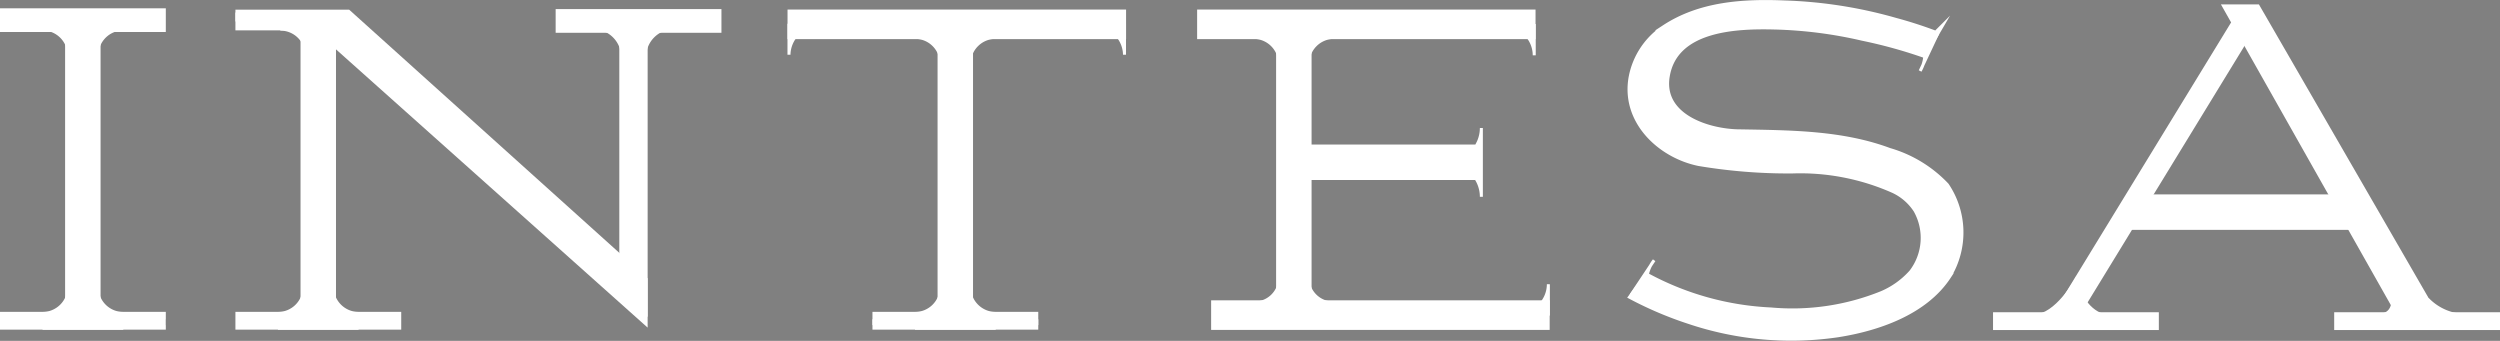 <svg xmlns="http://www.w3.org/2000/svg" xmlns:xlink="http://www.w3.org/1999/xlink" viewBox="0 0 191.04 26.05"><rect x="0" y="0" width="191.04" height="26.05" fill="#808080" stroke="none"/><defs><style>.cls-1,.cls-10,.cls-11,.cls-3,.cls-4,.cls-5,.cls-7,.cls-8,.cls-9{fill:none;}.cls-2{clip-path:url(#clip-path);}.cls-10,.cls-11,.cls-3,.cls-5,.cls-7,.cls-8,.cls-9{stroke:#fff;}.cls-10,.cls-11,.cls-3,.cls-4,.cls-5,.cls-7,.cls-8,.cls-9{stroke-miterlimit:10;}.cls-3{stroke-width:1.81px;}.cls-4{stroke:#3c3c3b;}.cls-11,.cls-4{stroke-width:0.45px;}.cls-5{stroke-width:2.71px;}.cls-6{fill:#fff;}.cls-7{stroke-width:0.9px;}.cls-8{stroke-width:1.36px;}.cls-9{stroke-width:0.23px;}.cls-10{stroke-width:2.26px;}.cls-12{fill:#3c3c3b;}</style><clipPath id="clip-path" transform="translate(-28.5 -27.82)"><rect class="cls-1" width="245.55" height="85.67"/></clipPath></defs><title>Risorsa 2</title><g id="Livello_2" data-name="Livello 2"><g id="Livello_1-2" data-name="Livello 1"><g class="cls-2"><line class="cls-3" y1="1.54" x2="12.67" y2="1.54"/><line class="cls-4" y1="24.62" x2="12.67" y2="24.62"/><line class="cls-5" x1="6.33" y1="1.54" x2="6.33" y2="24.62"/><polyline class="cls-6" points="17.99 1.19 26.51 1.19 49.04 21.47 49.04 24.03 24.96 2.53 26.51 1.48"/><polyline class="cls-7" points="17.99 1.19 26.51 1.19 49.04 21.47 49.04 24.03 24.96 2.53 26.51 1.48"/><line class="cls-8" x1="30.66" y1="24.51" x2="17.99" y2="24.51"/><line class="cls-5" x1="24.32" y1="1.54" x2="24.32" y2="24.62"/><line class="cls-8" x1="12.67" y1="24.51" y2="24.51"/><g class="cls-2"><path class="cls-6" d="M31.75,52.34a2.59,2.59,0,0,0,2.59-2.59h1a2.58,2.58,0,0,0,2.58,2.59Z" transform="translate(-28.5 -27.82)"/><path class="cls-8" d="M31.75,52.34a2.59,2.59,0,0,0,2.59-2.59h1a2.58,2.58,0,0,0,2.58,2.59Z" transform="translate(-28.5 -27.82)"/><path class="cls-6" d="M37.92,29.47a2.57,2.57,0,0,0-2.58,2.58h-1a2.58,2.58,0,0,0-2.59-2.58Z" transform="translate(-28.5 -27.82)"/><path class="cls-8" d="M37.92,29.47a2.57,2.57,0,0,0-2.58,2.58h-1a2.58,2.58,0,0,0-2.59-2.58Z" transform="translate(-28.5 -27.82)"/><path class="cls-6" d="M53,32.06h-.5a2.57,2.57,0,0,0-2.58-2.58H53" transform="translate(-28.5 -27.82)"/><path class="cls-8" d="M53,32.06h-.5a2.57,2.57,0,0,0-2.58-2.58H53" transform="translate(-28.5 -27.82)"/><path class="cls-6" d="M53.08,32.06s0-1.13.46-1.45a9.94,9.94,0,0,0,1.25-1.25l-1.87.1Z" transform="translate(-28.5 -27.82)"/><path class="cls-9" d="M53.08,32.06s0-1.13.46-1.45a9.94,9.94,0,0,0,1.25-1.25l-1.87.1Z" transform="translate(-28.5 -27.82)"/><line class="cls-3" x1="42.46" y1="1.6" x2="55.13" y2="1.6"/><line class="cls-7" x1="49.04" y1="1.43" x2="49.04" y2="24.2"/><line class="cls-10" x1="86.05" y1="1.86" x2="60.18" y2="1.86"/><line class="cls-11" x1="66.67" y1="24.62" x2="79.34" y2="24.62"/><line class="cls-5" x1="73" y1="1.54" x2="73" y2="24.62"/><line class="cls-8" x1="79.34" y1="24.51" x2="66.67" y2="24.51"/><path class="cls-6" d="M98.42,52.34A2.58,2.58,0,0,0,101,49.75h1a2.59,2.59,0,0,0,2.59,2.59Z" transform="translate(-28.5 -27.82)"/><path class="cls-8" d="M98.42,52.34A2.58,2.58,0,0,0,101,49.75h1a2.59,2.59,0,0,0,2.59,2.59Z" transform="translate(-28.5 -27.82)"/><path class="cls-6" d="M104.58,30.11A2.58,2.58,0,0,0,102,32.69h-1a2.57,2.57,0,0,0-2.58-2.58Z" transform="translate(-28.5 -27.82)"/><path class="cls-8" d="M104.58,30.11A2.58,2.58,0,0,0,102,32.69h-1a2.57,2.57,0,0,0-2.58-2.58Z" transform="translate(-28.5 -27.82)"/><path class="cls-6" d="M112.15,29.75A2.29,2.29,0,0,1,114.43,32V29.75Z" transform="translate(-28.5 -27.82)"/><path class="cls-9" d="M112.15,29.75A2.29,2.29,0,0,1,114.43,32V29.75Z" transform="translate(-28.5 -27.82)"/><path class="cls-6" d="M91.08,29.75A2.29,2.29,0,0,0,88.79,32V29.75Z" transform="translate(-28.5 -27.82)"/><path class="cls-9" d="M91.08,29.75A2.29,2.29,0,0,0,88.79,32V29.75Z" transform="translate(-28.5 -27.82)"/><line class="cls-10" x1="117.34" y1="1.86" x2="91.48" y2="1.86"/><line class="cls-5" x1="98.87" y1="1.54" x2="98.87" y2="24.62"/><path class="cls-6" d="M124.29,51.54a2.51,2.51,0,0,0,2.58-2.44h1a2.51,2.51,0,0,0,2.58,2.44Z" transform="translate(-28.5 -27.82)"/><path class="cls-8" d="M124.29,51.54a2.51,2.51,0,0,0,2.58-2.44h1a2.51,2.51,0,0,0,2.58,2.44Z" transform="translate(-28.5 -27.82)"/><path class="cls-6" d="M130.45,30.11a2.58,2.58,0,0,0-2.58,2.58h-1a2.58,2.58,0,0,0-2.58-2.58Z" transform="translate(-28.5 -27.82)"/><path class="cls-8" d="M130.45,30.11a2.58,2.58,0,0,0-2.58,2.58h-1a2.58,2.58,0,0,0-2.58-2.58Z" transform="translate(-28.5 -27.82)"/><path class="cls-6" d="M143.46,29.77a2.28,2.28,0,0,1,2.28,2.28V29.77Z" transform="translate(-28.5 -27.82)"/><path class="cls-9" d="M143.46,29.77a2.28,2.28,0,0,1,2.28,2.28V29.77Z" transform="translate(-28.5 -27.82)"/><path class="cls-6" d="M139.12,40.19a2.59,2.59,0,0,0,2.58-2.59l0,5.26a2.58,2.58,0,0,0-2.58-2.58Z" transform="translate(-28.5 -27.82)"/><path class="cls-9" d="M139.12,40.19a2.59,2.59,0,0,0,2.58-2.59l0,5.26a2.58,2.58,0,0,0-2.58-2.58Z" transform="translate(-28.5 -27.82)"/><line class="cls-5" x1="112.74" y1="12.4" x2="98.23" y2="12.4"/><path class="cls-6" d="M49.74,52.34a2.58,2.58,0,0,0,2.58-2.59h1a2.59,2.59,0,0,0,2.58,2.59Z" transform="translate(-28.5 -27.82)"/><path class="cls-8" d="M49.74,52.34a2.58,2.58,0,0,0,2.58-2.59h1a2.59,2.59,0,0,0,2.58,2.59Z" transform="translate(-28.5 -27.82)"/><line class="cls-3" x1="48.23" y1="1.8" x2="48.23" y2="22.8"/><path class="cls-6" d="M80,29.6a2.58,2.58,0,0,0-2.58,2.59h-1a2.59,2.59,0,0,0-2.59-2.59Z" transform="translate(-28.5 -27.82)"/><path class="cls-7" d="M80,29.6a2.58,2.58,0,0,0-2.58,2.59h-1a2.59,2.59,0,0,0-2.59-2.59Z" transform="translate(-28.5 -27.82)"/><line class="cls-8" x1="17.99" y1="1.64" x2="23.27" y2="1.64"/><path class="cls-6" d="M155.58,51.53a2.57,2.57,0,0,1-.68-3.82l-1.71,2.57Z" transform="translate(-28.5 -27.82)"/><path class="cls-9" d="M155.58,51.53a2.57,2.57,0,0,1-.68-3.82l-1.71,2.57Z" transform="translate(-28.5 -27.82)"/><path class="cls-6" d="M153.18,50.49a28,28,0,0,0,4.45,1.88,24.44,24.44,0,0,0,11.29,1c3.08-.48,6.67-1.71,8.46-4.45a6.42,6.42,0,0,0-.16-6.92,9.7,9.7,0,0,0-4.35-2.65C169.25,38,165.3,38,161.49,37.93c-2.38,0-6.14-1.15-5.62-4.29.61-3.71,5.37-3.86,8.23-3.79a33.16,33.16,0,0,1,6.73.86A36.63,36.63,0,0,1,175.51,32l.93-1.59a32.51,32.51,0,0,0-3.09-1,34.72,34.72,0,0,0-8.49-1.33c-3.16-.13-6.43.08-9.14,1.85a5.83,5.83,0,0,0-2.53,3.74c-.65,3.37,2.16,6,5.13,6.61a41.48,41.48,0,0,0,7.13.57,17.55,17.55,0,0,1,7.74,1.5,4.17,4.17,0,0,1,1.75,1.52,4.34,4.34,0,0,1-.34,4.77,6.43,6.43,0,0,1-2.28,1.64,18.25,18.25,0,0,1-8.5,1.26,22,22,0,0,1-9.46-2.63Z" transform="translate(-28.5 -27.82)"/><path class="cls-11" d="M153.18,50.49a28,28,0,0,0,4.45,1.88,24.44,24.44,0,0,0,11.29,1c3.08-.48,6.67-1.71,8.46-4.45a6.42,6.42,0,0,0-.16-6.92,9.7,9.7,0,0,0-4.35-2.65C169.25,38,165.3,38,161.49,37.93c-2.38,0-6.14-1.15-5.62-4.29.61-3.71,5.37-3.86,8.23-3.79a33.16,33.16,0,0,1,6.73.86A36.63,36.63,0,0,1,175.51,32l.93-1.59a32.51,32.51,0,0,0-3.09-1,34.72,34.72,0,0,0-8.49-1.33c-3.16-.13-6.43.08-9.14,1.85a5.83,5.83,0,0,0-2.53,3.74c-.65,3.37,2.16,6,5.13,6.61a41.48,41.48,0,0,0,7.13.57,17.55,17.55,0,0,1,7.74,1.5,4.17,4.17,0,0,1,1.75,1.52,4.34,4.34,0,0,1-.34,4.77,6.43,6.43,0,0,1-2.28,1.64,18.25,18.25,0,0,1-8.5,1.26,22,22,0,0,1-9.46-2.63Z" transform="translate(-28.5 -27.82)"/><path class="cls-6" d="M174,29.56a2.56,2.56,0,0,1,1.23,3.68l1.31-2.79Z" transform="translate(-28.5 -27.82)"/><path class="cls-9" d="M174,29.56a2.56,2.56,0,0,1,1.23,3.68l1.31-2.79Z" transform="translate(-28.5 -27.82)"/><line class="cls-10" x1="118.42" y1="24.08" x2="92.55" y2="24.08"/><path class="cls-6" d="M144.53,51.82a2.29,2.29,0,0,0,2.29-2.28v2.28Z" transform="translate(-28.5 -27.82)"/><path class="cls-9" d="M144.53,51.82a2.29,2.29,0,0,0,2.29-2.28v2.28Z" transform="translate(-28.5 -27.82)"/><path class="cls-6" d="M187.12,49.24s-1.46,2.7-3.2,2.73,5.54,0,5.54,0-1.68-.13-2.34-2.73" transform="translate(-28.5 -27.82)"/><path class="cls-9" d="M187.12,49.24s-1.46,2.7-3.2,2.73,5.54,0,5.54,0S187.78,51.84,187.12,49.24Z" transform="translate(-28.5 -27.82)"/><polygon class="cls-6" points="169.91 0.45 183.11 23.81 186.05 23.81 172.55 0.45 169.91 0.45"/><polygon class="cls-9" points="169.91 0.45 183.11 23.81 186.05 23.81 172.55 0.45 169.91 0.45"/><line class="cls-12" x1="171.72" y1="1.44" x2="157.59" y2="24.54"/><line class="cls-3" x1="171.72" y1="1.44" x2="157.59" y2="24.54"/><line class="cls-5" x1="179.72" y1="16.21" x2="162.78" y2="16.21"/><line class="cls-8" x1="191.04" y1="24.54" x2="178.37" y2="24.54"/><line class="cls-8" x1="164.97" y1="24.54" x2="152.3" y2="24.54"/><path class="cls-6" d="M209.24,51.91l7.94-.1a4,4,0,0,1-3.07-1.2l-2.85,0c0,1.26-.76,1.25-2,1.25" transform="translate(-28.5 -27.82)"/></g></g></g></g></svg>